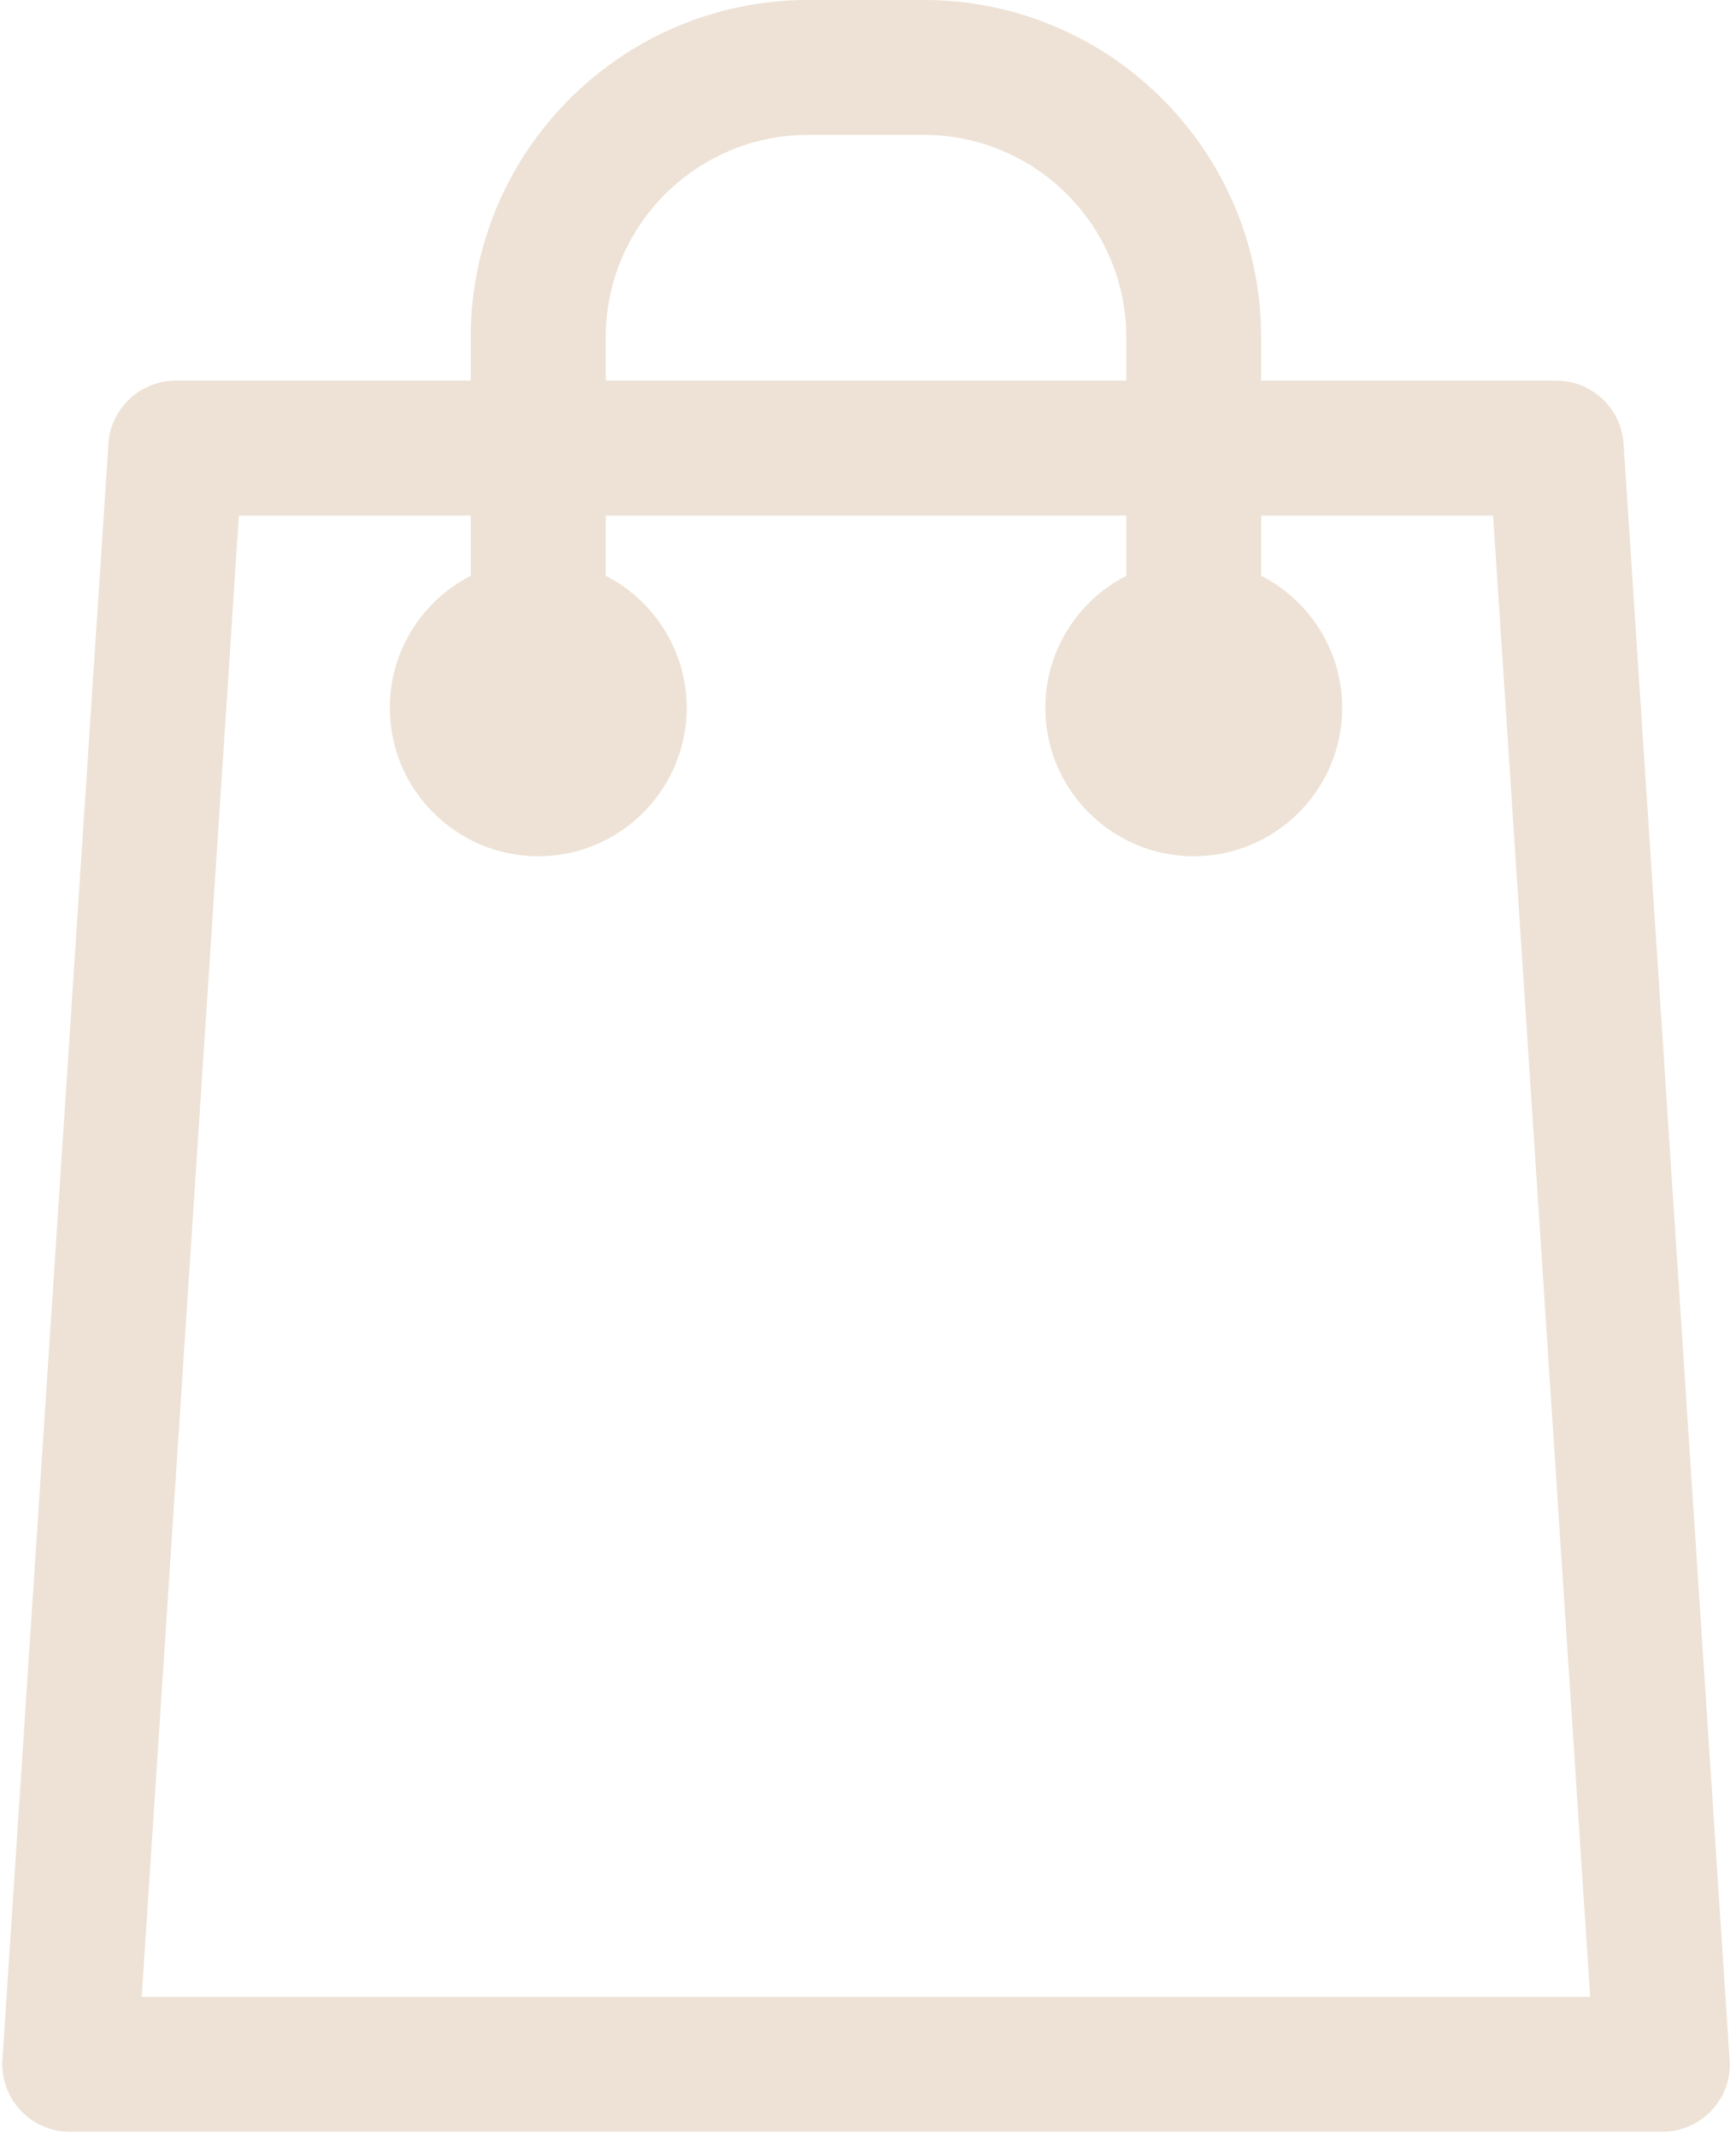 <?xml version="1.0" encoding="UTF-8"?>
<svg width="13px" height="16px" viewBox="0 0 13 16" version="1.1" xmlns="http://www.w3.org/2000/svg" xmlns:xlink="http://www.w3.org/1999/xlink">
    <!-- Generator: Sketch 49 (51002) - http://www.bohemiancoding.com/sketch -->
    <title>reusable-shopping-bag</title>
    <desc>Created with Sketch.</desc>
    <defs></defs>
    <g id="tech" stroke="none" stroke-width="1" fill="none" fill-rule="evenodd">
        <g id="Mobile/menu" transform="translate(-76, -16)" fill="#ede2d5" fill-rule="nonzero">
            <g id="header">
                <g id="mobile/menu-header">
                    <g id="switch-copy-2" transform="translate(75, 16)">
                        <g id="market" transform="translate(1, 0)">
                            <g id="reusable-shopping-bag">
                                <path d="M12.95,15.393 L12.158,3.322 C12.141,3.057 11.92,2.85 11.654,2.85 L9.444,2.85 L9.444,2.525 C9.444,1.133 8.312,0 6.919,0 L6.051,0 C4.658,0 3.525,1.133 3.525,2.525 L3.525,2.85 L1.316,2.85 C1.05,2.85 0.829,3.057 0.812,3.322 L0.018,15.423 C0.009,15.562 0.058,15.699 0.154,15.801 C0.249,15.903 0.382,15.961 0.522,15.961 L12.448,15.961 C12.448,15.961 12.448,15.961 12.449,15.961 C12.728,15.961 12.954,15.735 12.954,15.456 C12.954,15.435 12.952,15.414 12.95,15.393 Z M4.536,2.525 C4.536,1.69 5.215,1.01 6.051,1.01 L6.919,1.01 C7.755,1.01 8.434,1.69 8.434,2.525 L8.434,2.85 L4.536,2.85 L4.536,2.525 Z M1.061,14.951 L1.789,3.86 L3.525,3.86 L3.525,4.311 C3.166,4.495 2.919,4.869 2.919,5.3 C2.919,5.913 3.418,6.411 4.031,6.411 C4.643,6.411 5.142,5.913 5.142,5.3 C5.142,4.869 4.895,4.495 4.536,4.311 L4.536,3.86 L8.434,3.86 L8.434,4.311 C8.075,4.495 7.828,4.869 7.828,5.3 C7.828,5.913 8.327,6.411 8.939,6.411 C9.552,6.411 10.051,5.913 10.051,5.3 C10.051,4.869 9.804,4.495 9.444,4.311 L9.444,3.86 L11.181,3.86 L11.908,14.951 L1.061,14.951 Z" id="Shape"></path>
                            </g>
                        </g>
                    </g>
                </g>
            </g>
        </g>
    </g>
</svg>